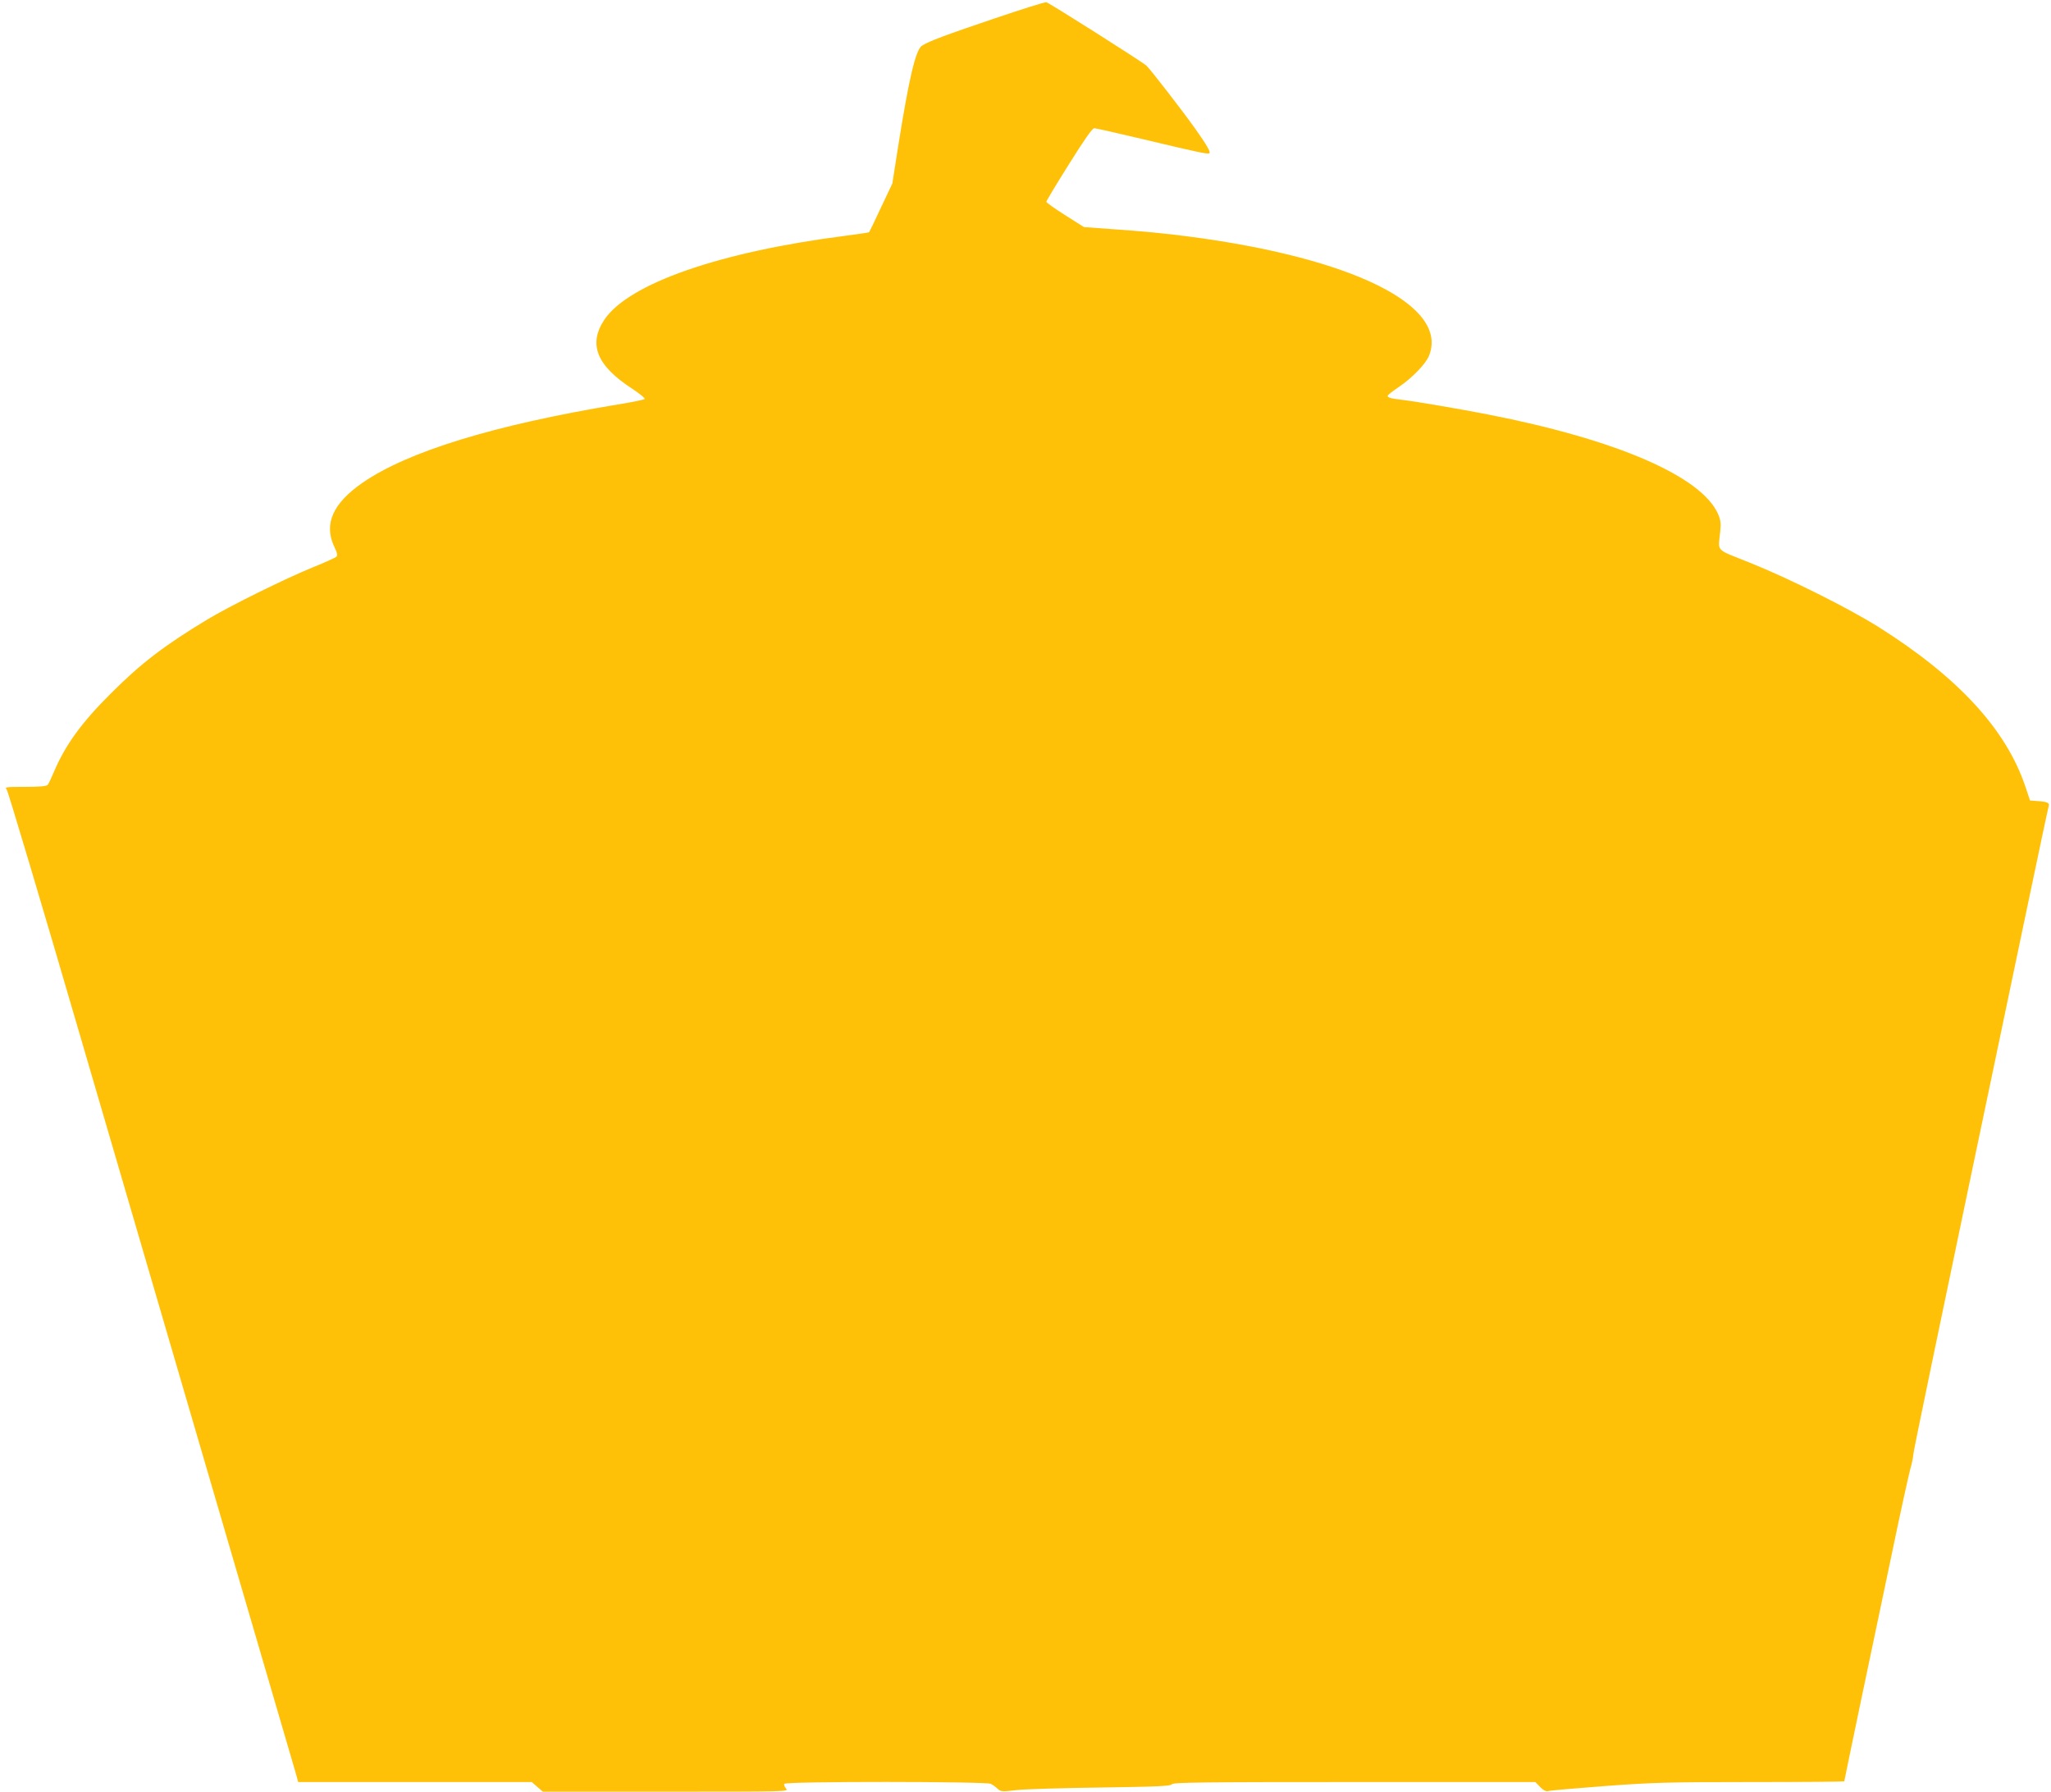 <?xml version="1.0" standalone="no"?>
<!DOCTYPE svg PUBLIC "-//W3C//DTD SVG 20010904//EN"
 "http://www.w3.org/TR/2001/REC-SVG-20010904/DTD/svg10.dtd">
<svg version="1.0" xmlns="http://www.w3.org/2000/svg"
 width="1280pt" height="1118pt" viewBox="0 0 1280 1118"
 preserveAspectRatio="xMidYMid meet">
<g transform="translate(0,1118) scale(0.1,-0.1)"
fill="#ffc107" stroke="none">
<path d="M6210 11066 c-308 -104 -415 -144 -456 -171 -40 -26 -81 -203 -149
-630 l-36 -230 -71 -150 c-38 -82 -72 -152 -74 -154 -2 -2 -68 -12 -146 -22
-786 -100 -1357 -299 -1507 -525 -101 -153 -47 -286 175 -430 47 -31 82 -60
77 -64 -4 -4 -80 -20 -168 -34 -772 -128 -1309 -293 -1592 -488 -185 -128
-243 -257 -178 -397 21 -44 23 -57 13 -66 -7 -6 -71 -35 -143 -64 -175 -71
-524 -244 -660 -326 -270 -163 -415 -274 -601 -460 -185 -183 -288 -326 -359
-495 -15 -36 -32 -71 -37 -77 -7 -9 -49 -13 -141 -13 -123 0 -129 -1 -115 -17
8 -10 218 -713 466 -1563 249 -850 647 -2213 886 -3030 239 -817 442 -1511
451 -1542 l16 -58 729 0 729 0 34 -30 35 -30 767 0 c759 0 768 0 751 19 -10
11 -15 25 -11 30 9 16 1258 15 1288 0 12 -6 32 -20 43 -31 20 -18 28 -19 120
-8 55 6 293 13 529 16 353 5 431 9 438 20 7 12 182 14 1138 14 l1131 0 30 -31
c22 -22 37 -29 52 -25 12 4 170 17 351 31 297 22 388 25 913 25 320 0 582 2
582 5 0 2 47 230 105 507 58 277 146 697 196 933 49 237 99 462 109 501 11 38
20 80 20 93 0 20 118 588 695 3341 80 382 148 703 151 712 6 19 -12 26 -79 30
l-38 3 -29 87 c-120 357 -420 683 -917 996 -190 119 -554 301 -803 401 -221
89 -197 63 -184 197 5 49 2 70 -14 107 -104 235 -633 464 -1437 621 -191 37
-444 80 -535 91 -69 8 -90 14 -90 25 0 5 31 29 68 54 81 54 167 142 189 193
131 313 -471 613 -1497 747 -151 20 -289 33 -490 47 l-165 12 -117 74 c-65 41
-118 79 -118 84 0 5 63 110 141 234 95 152 146 225 158 225 9 0 147 -31 306
-69 344 -82 405 -95 413 -87 8 9 -18 53 -91 156 -85 119 -281 372 -303 391
-30 26 -607 392 -624 395 -8 2 -152 -43 -320 -100z"/>
</g>
</svg>
